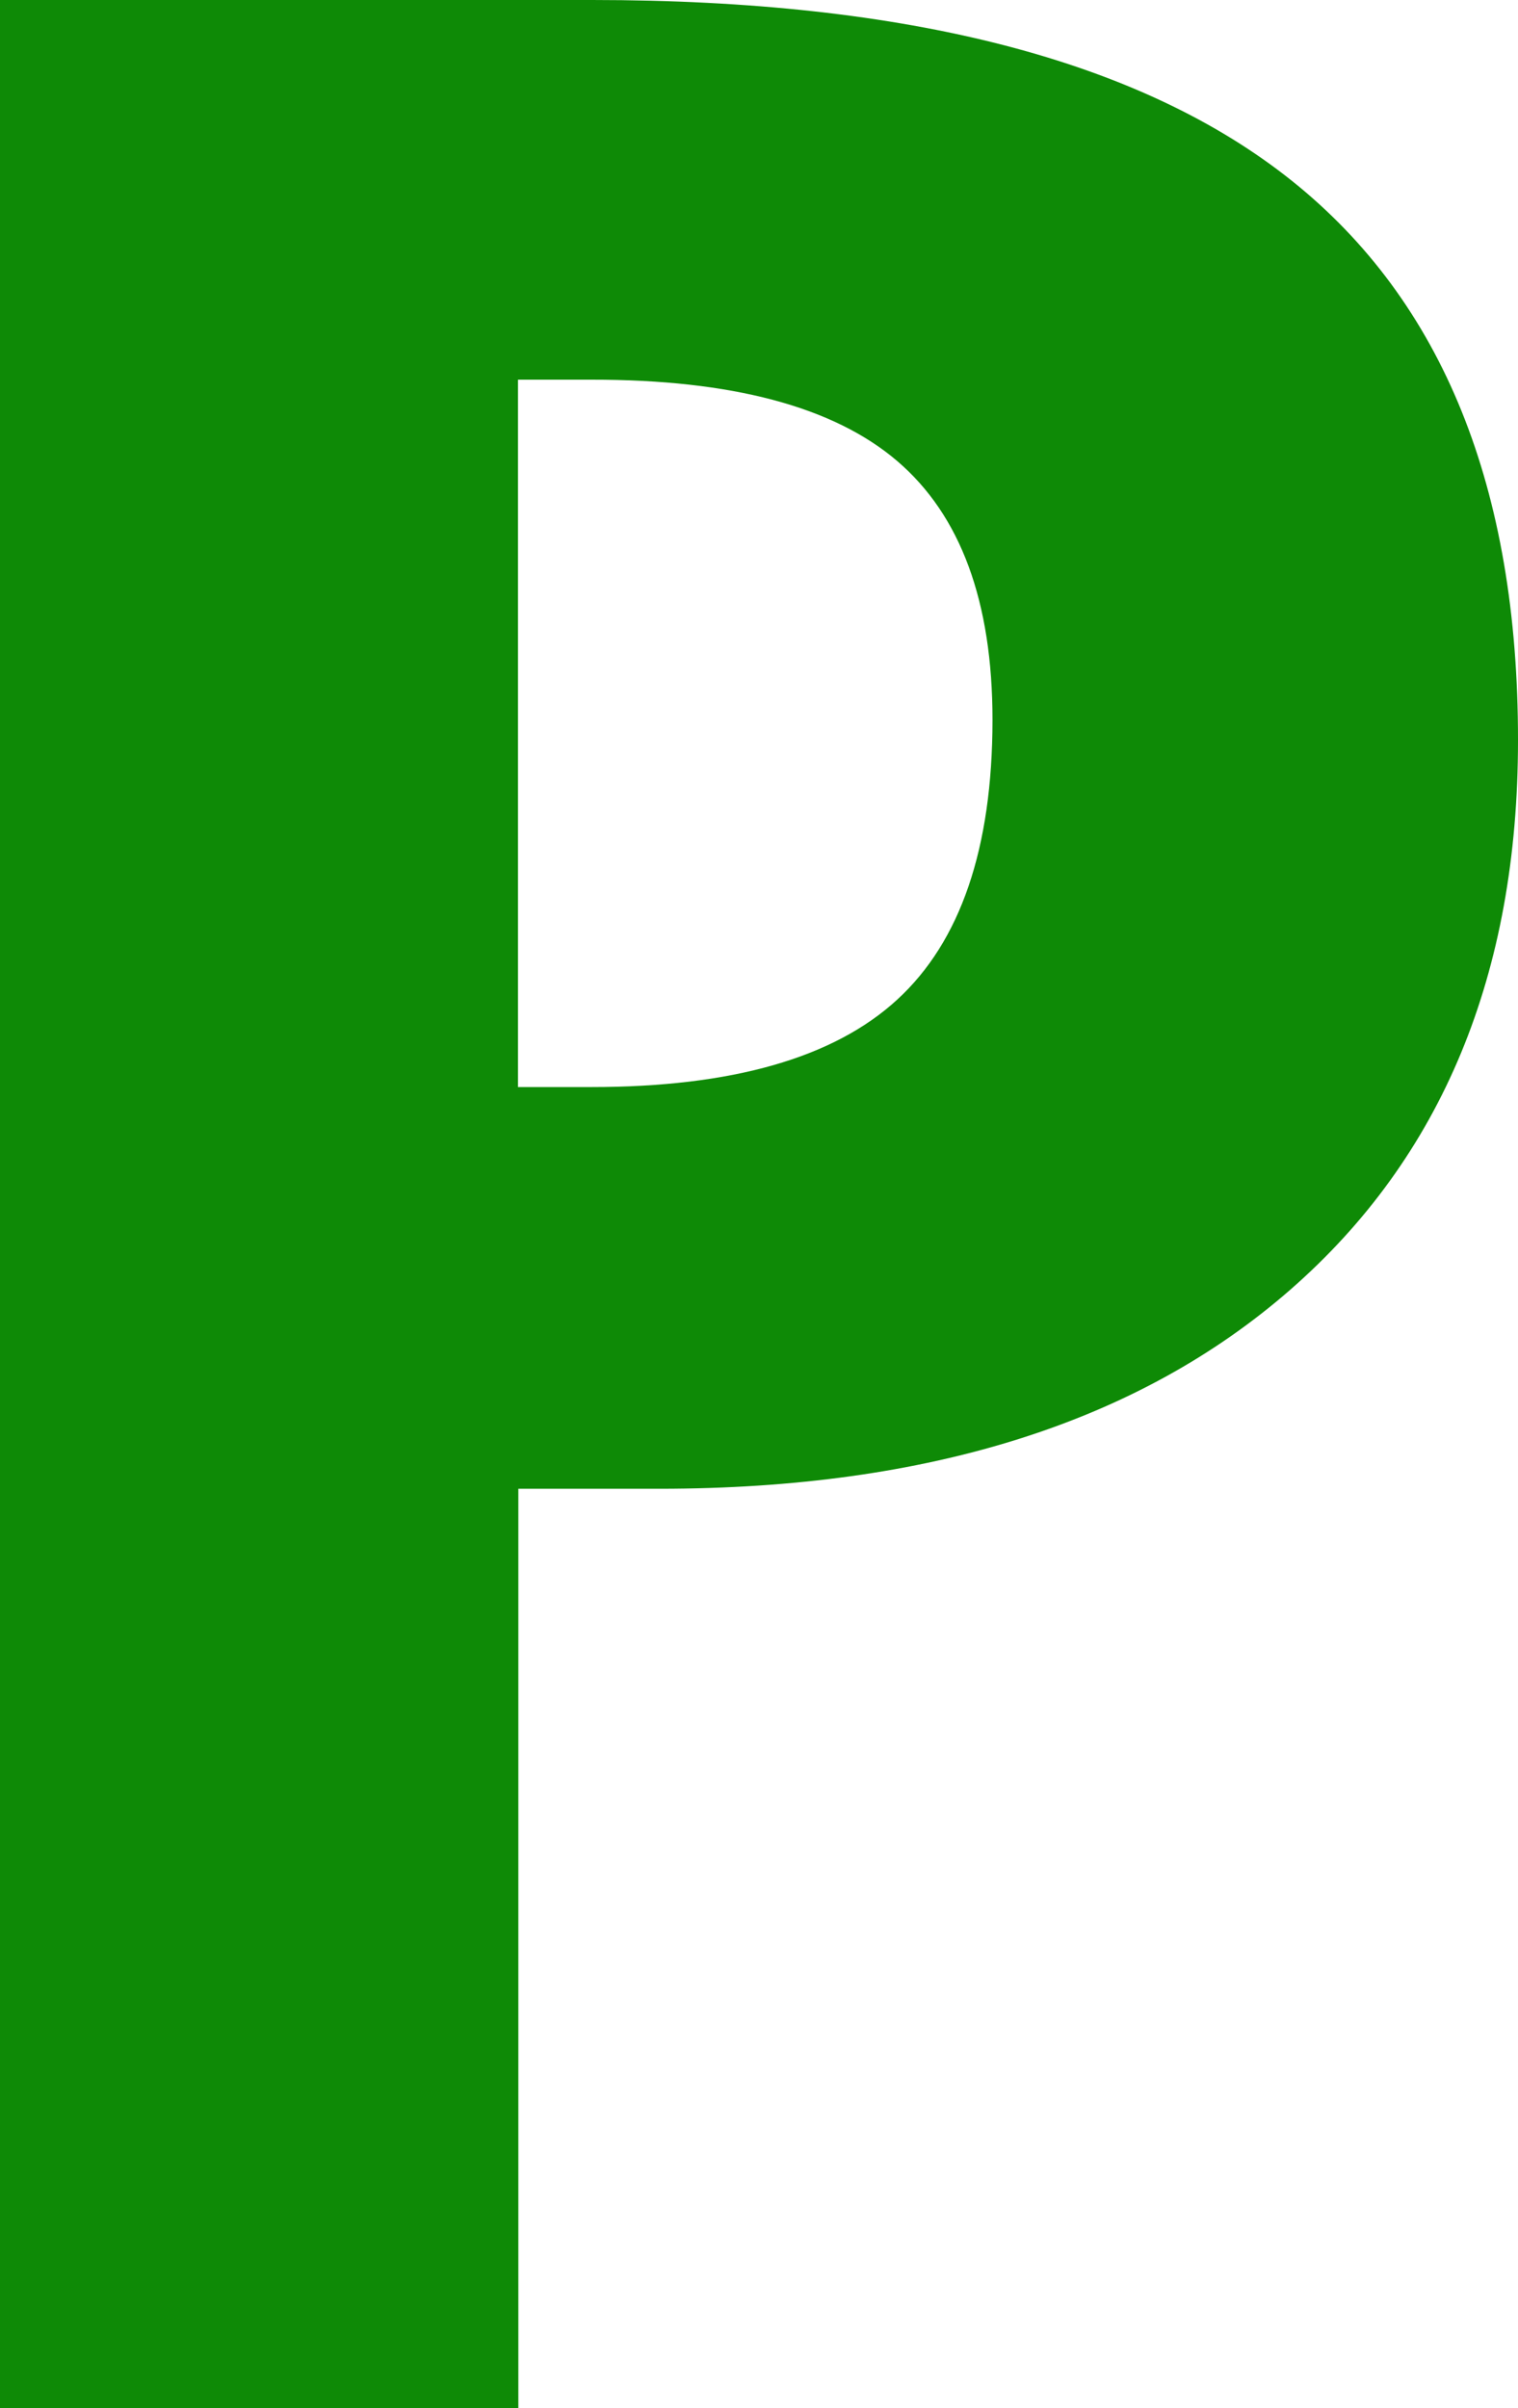 <svg xmlns="http://www.w3.org/2000/svg" viewBox="0 0 82.76 131.24"><g data-name="レイヤー 2"><path d="M0 131.24V0h32.29q25.82 0 38.15 9.86t12.32 30.48q0 19.1-12.41 29.94T36 81.13h-7.74v50.11zm28.24-72h4q11.48 0 16.67-4.76t5.2-15.24q0-9.68-5.2-14.12t-16.67-4.43h-4z" fill="#0e8a06" data-name="レイヤー 1"/></g></svg>